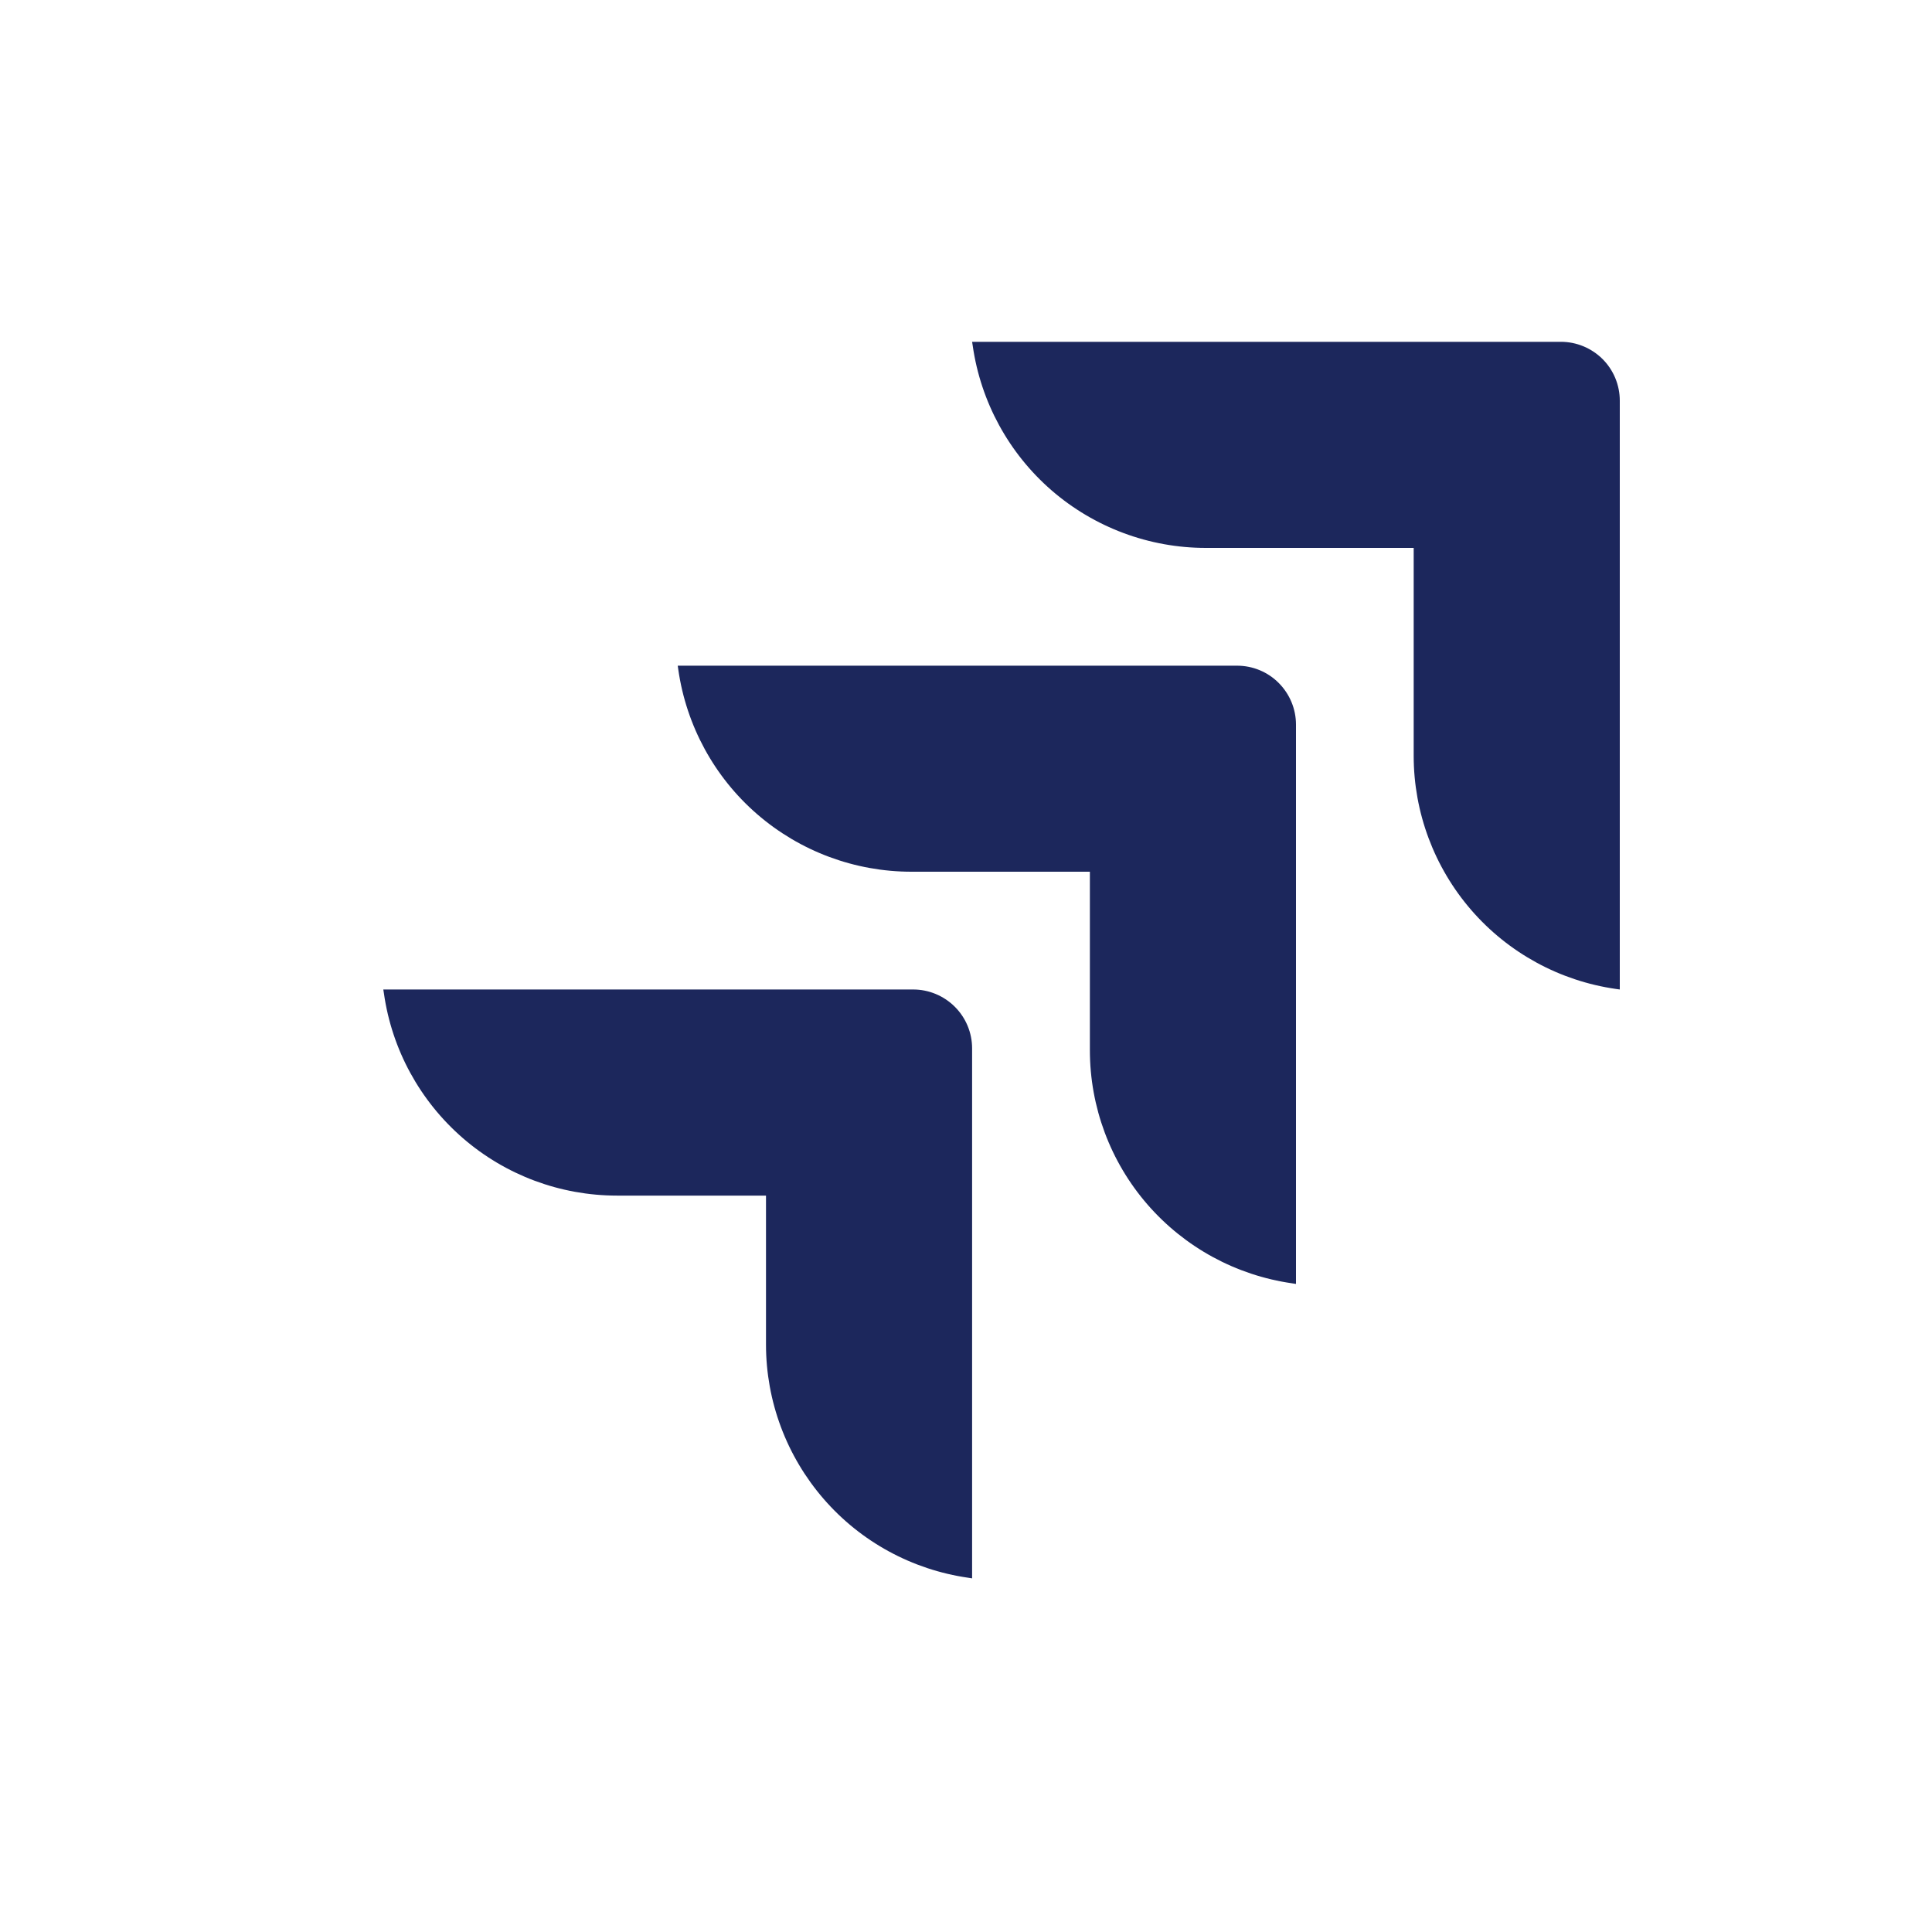 <svg width="25" height="25" viewBox="0 0 25 25" fill="none" xmlns="http://www.w3.org/2000/svg">
<path d="M16.77 9.376C16.77 9.174 16.689 8.98 16.546 8.837C16.404 8.694 16.21 8.614 16.008 8.614H8.77L8.777 8.664C8.881 9.39 9.243 10.055 9.797 10.535C10.352 11.016 11.061 11.28 11.794 11.28H14.103V13.589C14.103 14.323 14.367 15.032 14.848 15.586C15.329 16.14 15.993 16.502 16.719 16.606L16.77 16.614V9.376Z" fill="#1C275C"/>
<path d="M12.579 13.566C12.579 13.364 12.499 13.171 12.356 13.028C12.213 12.885 12.019 12.804 11.817 12.804H4.96L4.968 12.855C5.071 13.581 5.434 14.245 5.988 14.726C6.542 15.207 7.251 15.471 7.985 15.471H9.912V17.399C9.912 18.132 10.177 18.841 10.658 19.396C11.138 19.95 11.803 20.312 12.529 20.416L12.579 20.424V13.566Z" fill="#1C275C"/>
<path d="M20.96 5.185C20.96 4.983 20.88 4.789 20.737 4.646C20.594 4.504 20.4 4.423 20.198 4.423H12.579L12.587 4.474C12.691 5.2 13.053 5.864 13.607 6.345C14.161 6.825 14.87 7.09 15.604 7.09H18.293V9.78C18.293 10.513 18.558 11.222 19.038 11.776C19.519 12.331 20.184 12.693 20.91 12.797L20.96 12.804V5.185Z" fill="#1C275C"/>
</svg>

